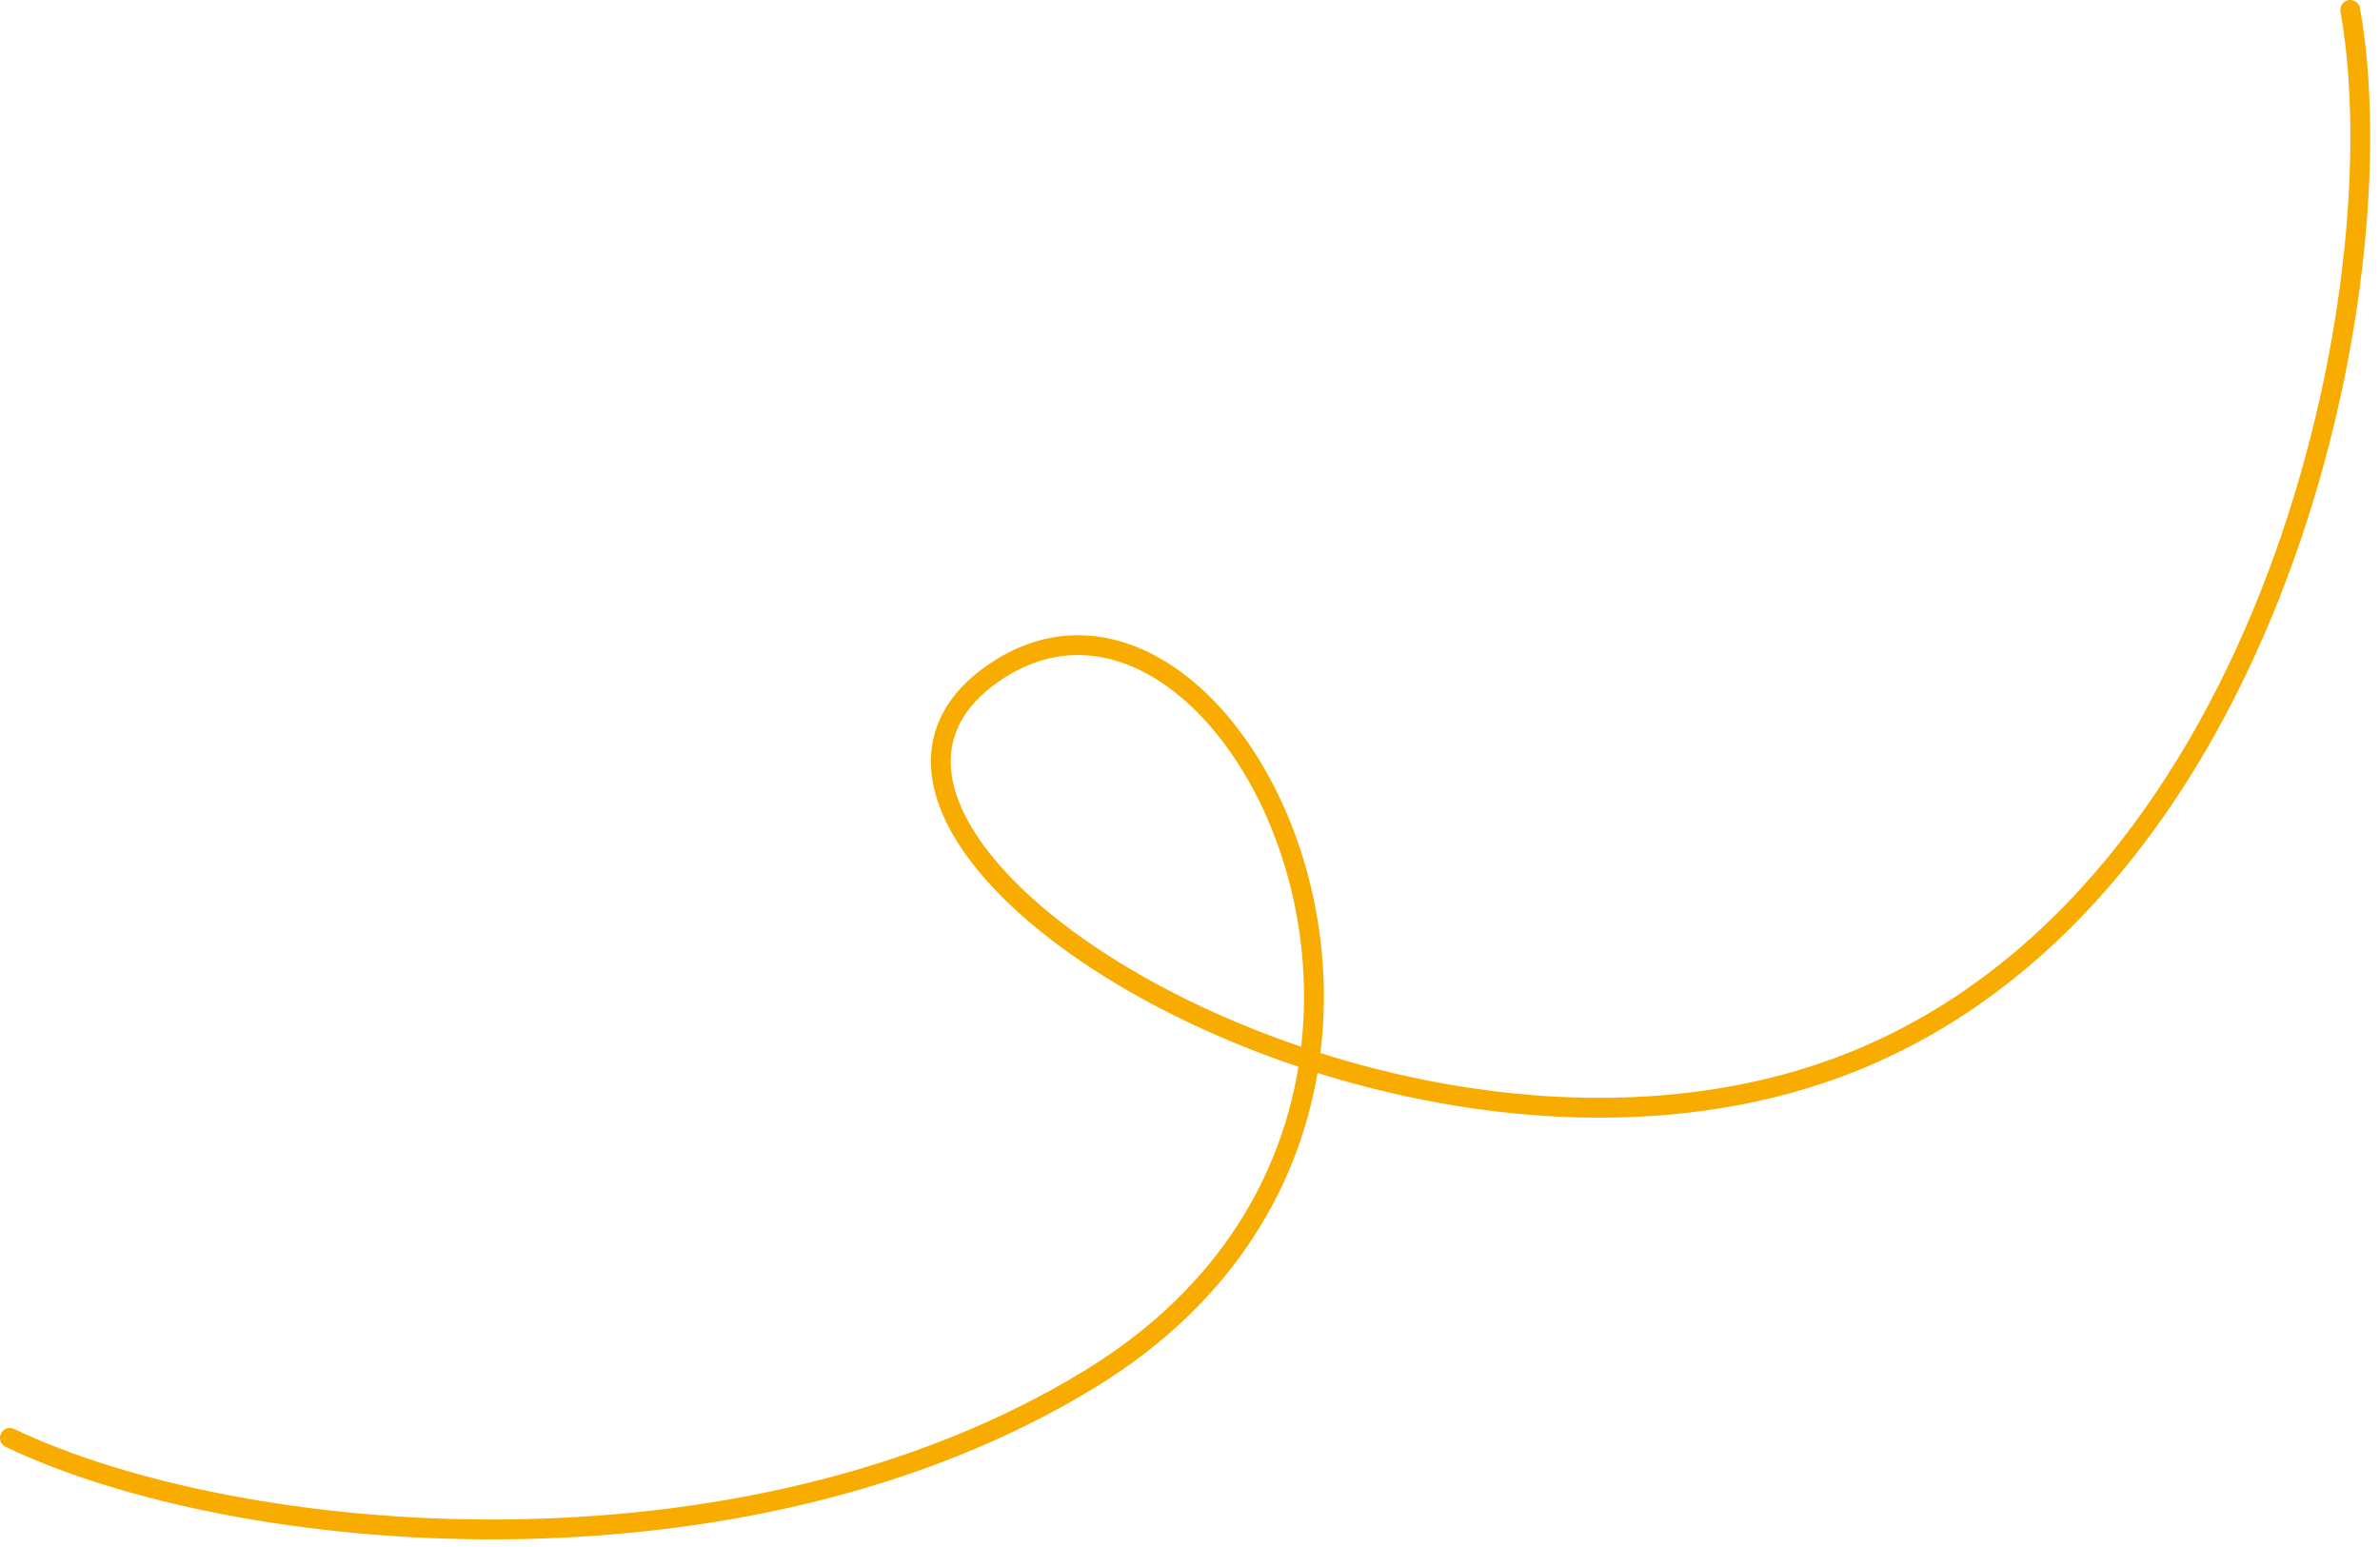 <?xml version="1.0" encoding="UTF-8"?> <svg xmlns="http://www.w3.org/2000/svg" width="240" height="156" viewBox="0 0 240 156" fill="none"> <path d="M1 145C24 156 74.8 160.6 110 139C123.852 130.5 130.37 118.631 132.049 106.886M132.049 106.886C135.706 81.323 116.445 56.352 100 68C85.195 78.487 104.445 97.884 132.049 106.886ZM132.049 106.886C149.195 112.477 169.565 114.057 187 107C229 90 242 29 237 1" stroke="#F9AC00" stroke-width="2" stroke-linecap="round"></path> </svg> 